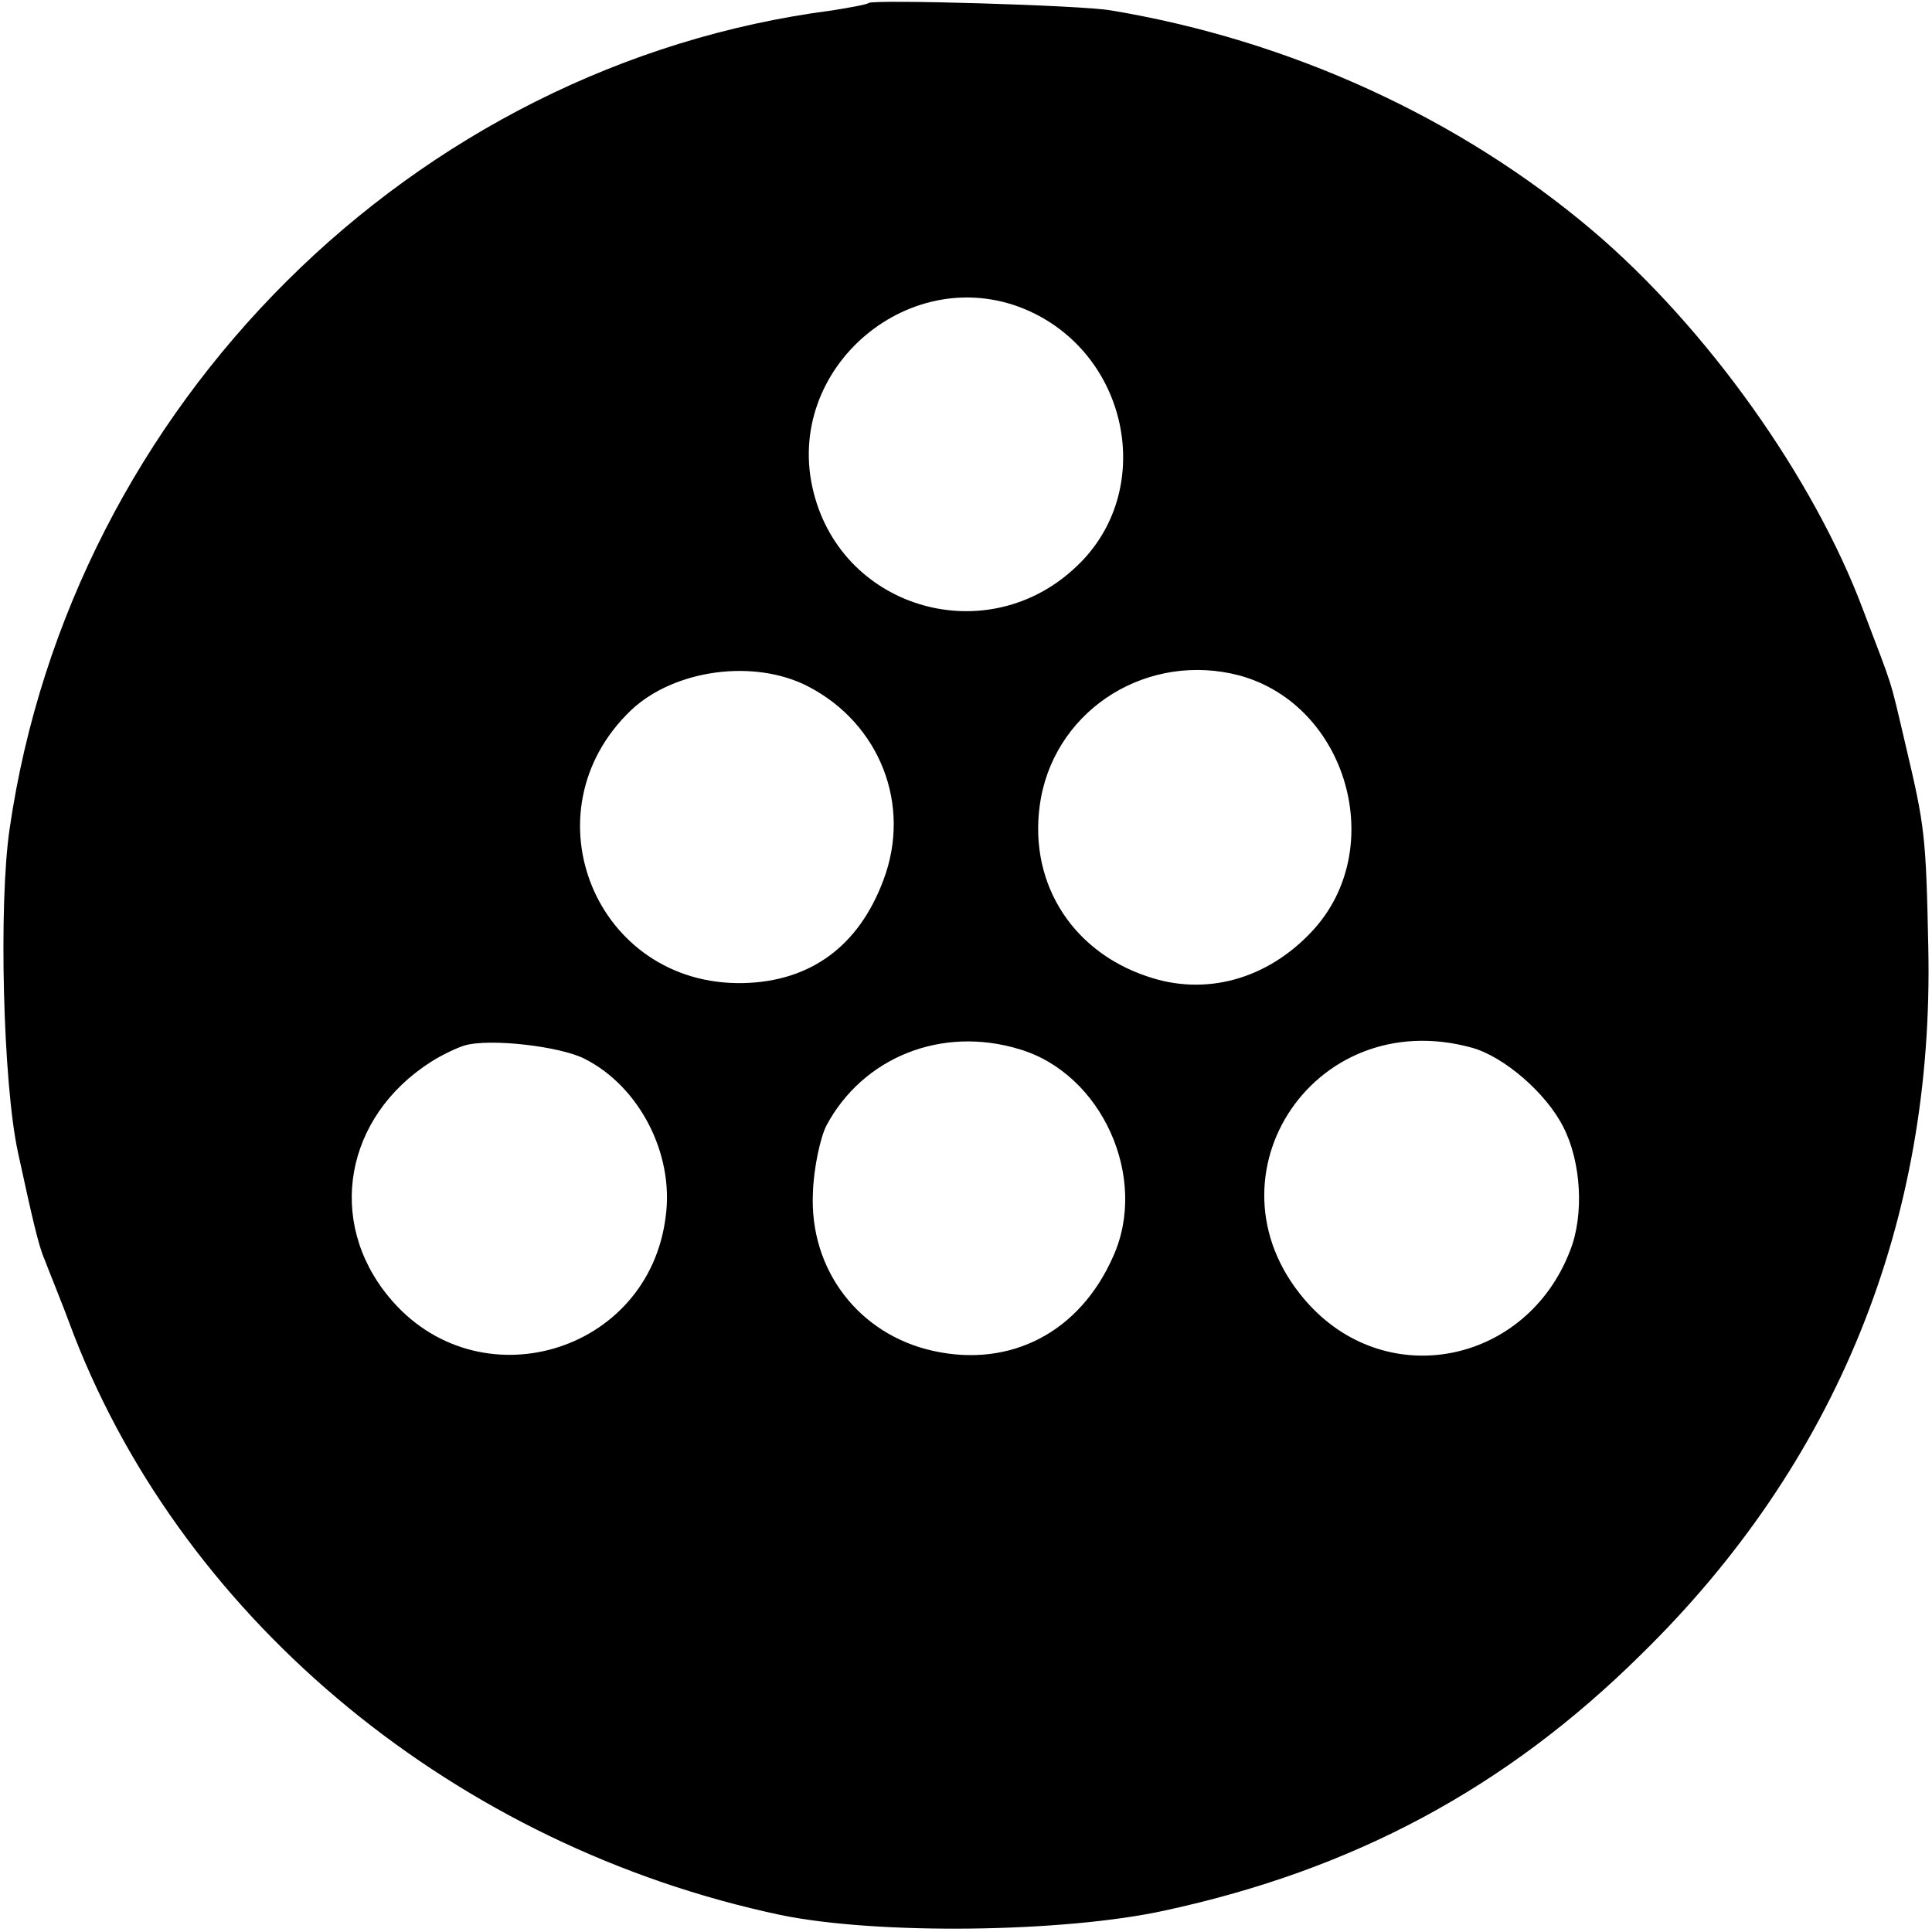 <?xml version="1.0" standalone="no"?>
<!DOCTYPE svg PUBLIC "-//W3C//DTD SVG 20010904//EN"
 "http://www.w3.org/TR/2001/REC-SVG-20010904/DTD/svg10.dtd">
<svg version="1.0" xmlns="http://www.w3.org/2000/svg"
 width="260pt" height="260pt" viewBox="0 0 260 260"
 preserveAspectRatio="xMidYMid meet">
<g transform="translate(0,260) scale(0.1,-0.1)"
fill="#000000" stroke="none">
<path d="M1169 2596 c-2 -2 -24 -6 -49 -10 -564 -73 -1024 -531 -1107 -1101
-15 -101 -9 -342 11 -435 20 -92 28 -127 36 -145 4 -11 23 -57 40 -103 151
-387 516 -687 950 -779 130 -27 382 -24 518 6 254 55 459 165 640 344 264 258
395 583 387 952 -3 151 -5 164 -30 270 -23 98 -16 74 -58 185 -66 176 -209
378 -363 509 -179 152 -408 257 -649 297 -39 7 -320 15 -326 10z m217 -415
c135 -62 169 -243 63 -343 -119 -114 -314 -59 -354 99 -43 168 133 316 291
244z m-298 -505 c96 -50 139 -159 101 -260 -33 -89 -98 -137 -189 -139 -198
-4 -294 230 -151 367 58 55 166 70 239 32z m580 15 c146 -40 201 -235 97 -345
-60 -64 -143 -87 -221 -60 -105 35 -163 132 -143 241 23 121 145 196 267 164z
m-881 -516 c73 -37 120 -127 109 -211 -22 -186 -254 -254 -373 -109 -84 102
-59 242 57 316 14 9 35 19 45 22 34 10 129 -1 162 -18z m585 13 c111 -33 174
-173 126 -279 -45 -102 -138 -150 -242 -127 -100 22 -167 109 -162 213 1 33
10 74 18 90 49 92 155 135 260 103z m609 2 c43 -12 100 -61 123 -107 24 -47
28 -118 9 -166 -58 -151 -243 -190 -351 -73 -151 164 2 406 219 346z"/>
</g>
</svg>
